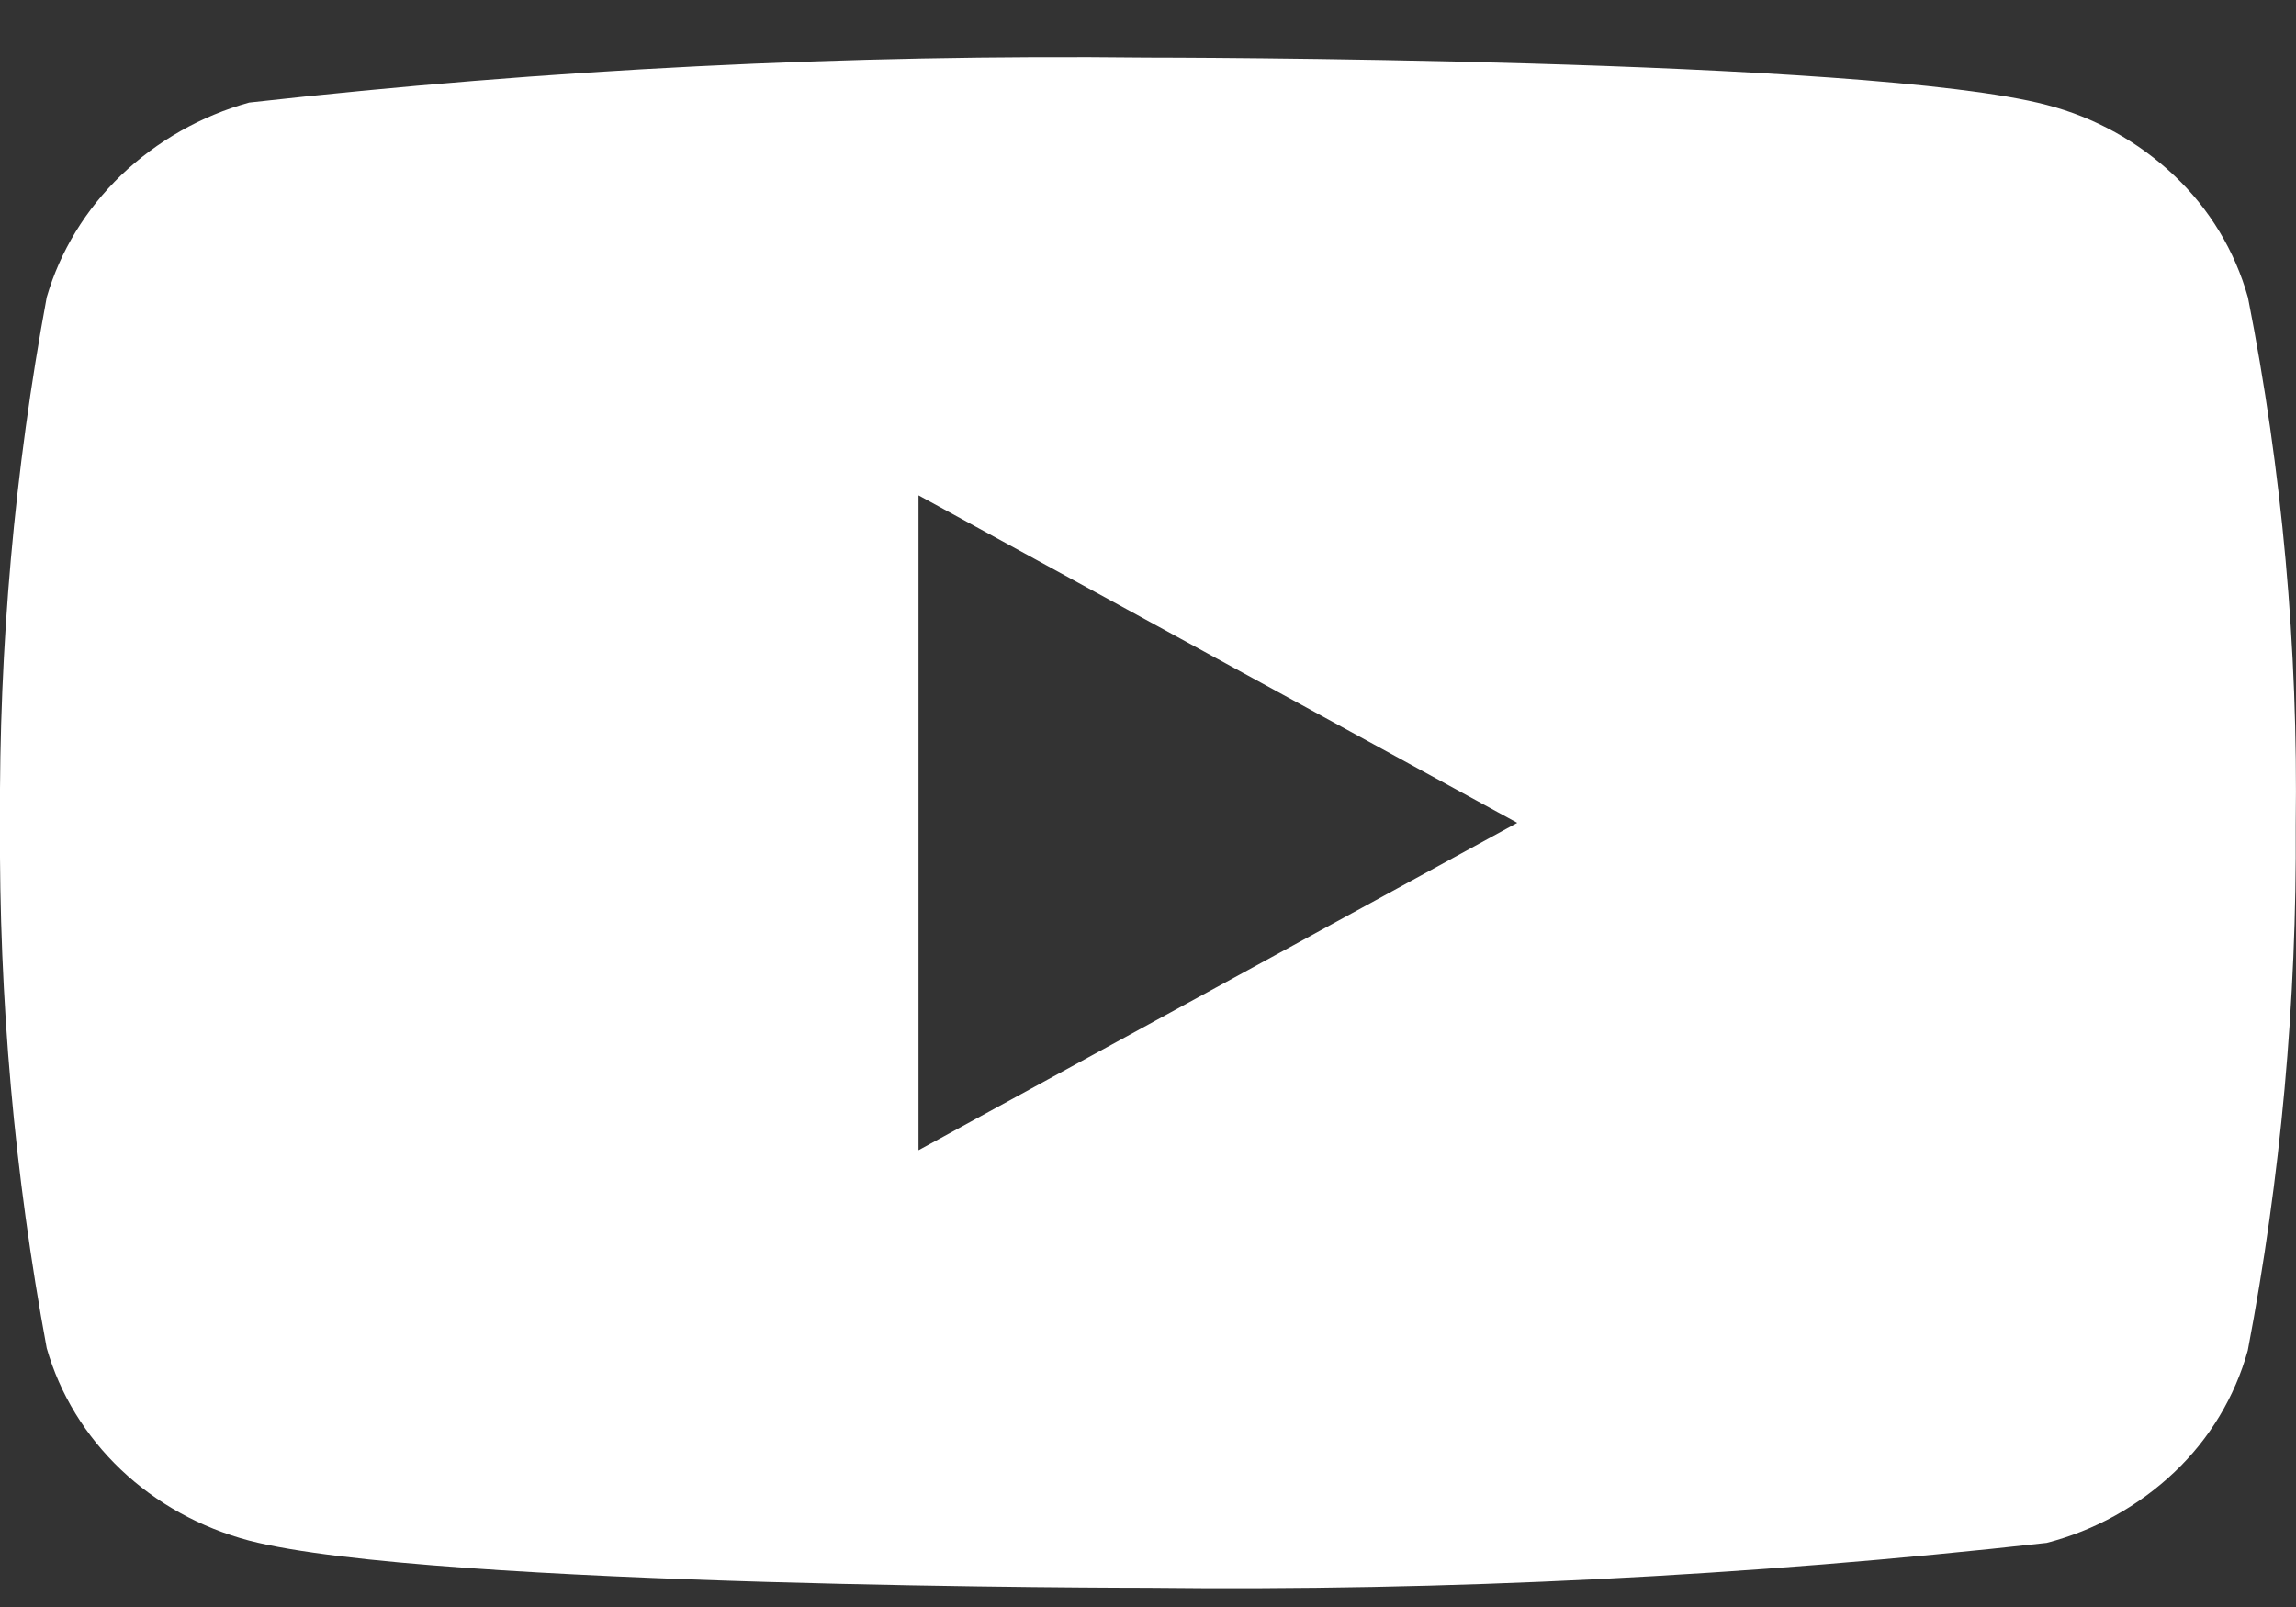 <svg width="40" height="28" viewBox="0 0 40 28" fill="none" xmlns="http://www.w3.org/2000/svg">
<rect x="0" y="0" width="40" height="28" fill="#333333" stroke="none"/>
<path d="M39.162 5.181C38.935 4.373 38.494 3.642 37.885 3.065C37.259 2.47 36.492 2.044 35.656 1.828C32.526 1.003 19.988 1.003 19.988 1.003C14.761 0.944 9.535 1.205 4.34 1.787C3.504 2.019 2.738 2.454 2.11 3.053C1.494 3.646 1.047 4.378 0.814 5.179C0.253 8.199 -0.019 11.264 0 14.335C-0.02 17.403 0.252 20.467 0.814 23.49C1.042 24.289 1.487 25.017 2.105 25.605C2.723 26.193 3.493 26.618 4.34 26.843C7.511 27.666 19.988 27.666 19.988 27.666C25.221 27.726 30.454 27.464 35.656 26.883C36.492 26.667 37.259 26.242 37.885 25.647C38.494 25.07 38.935 24.338 39.16 23.53C39.735 20.512 40.015 17.445 39.995 14.373C40.038 11.288 39.759 8.207 39.162 5.179V5.181ZM16.002 20.041V8.631L26.433 14.337L16.002 20.041Z" fill="white"/>
</svg>
